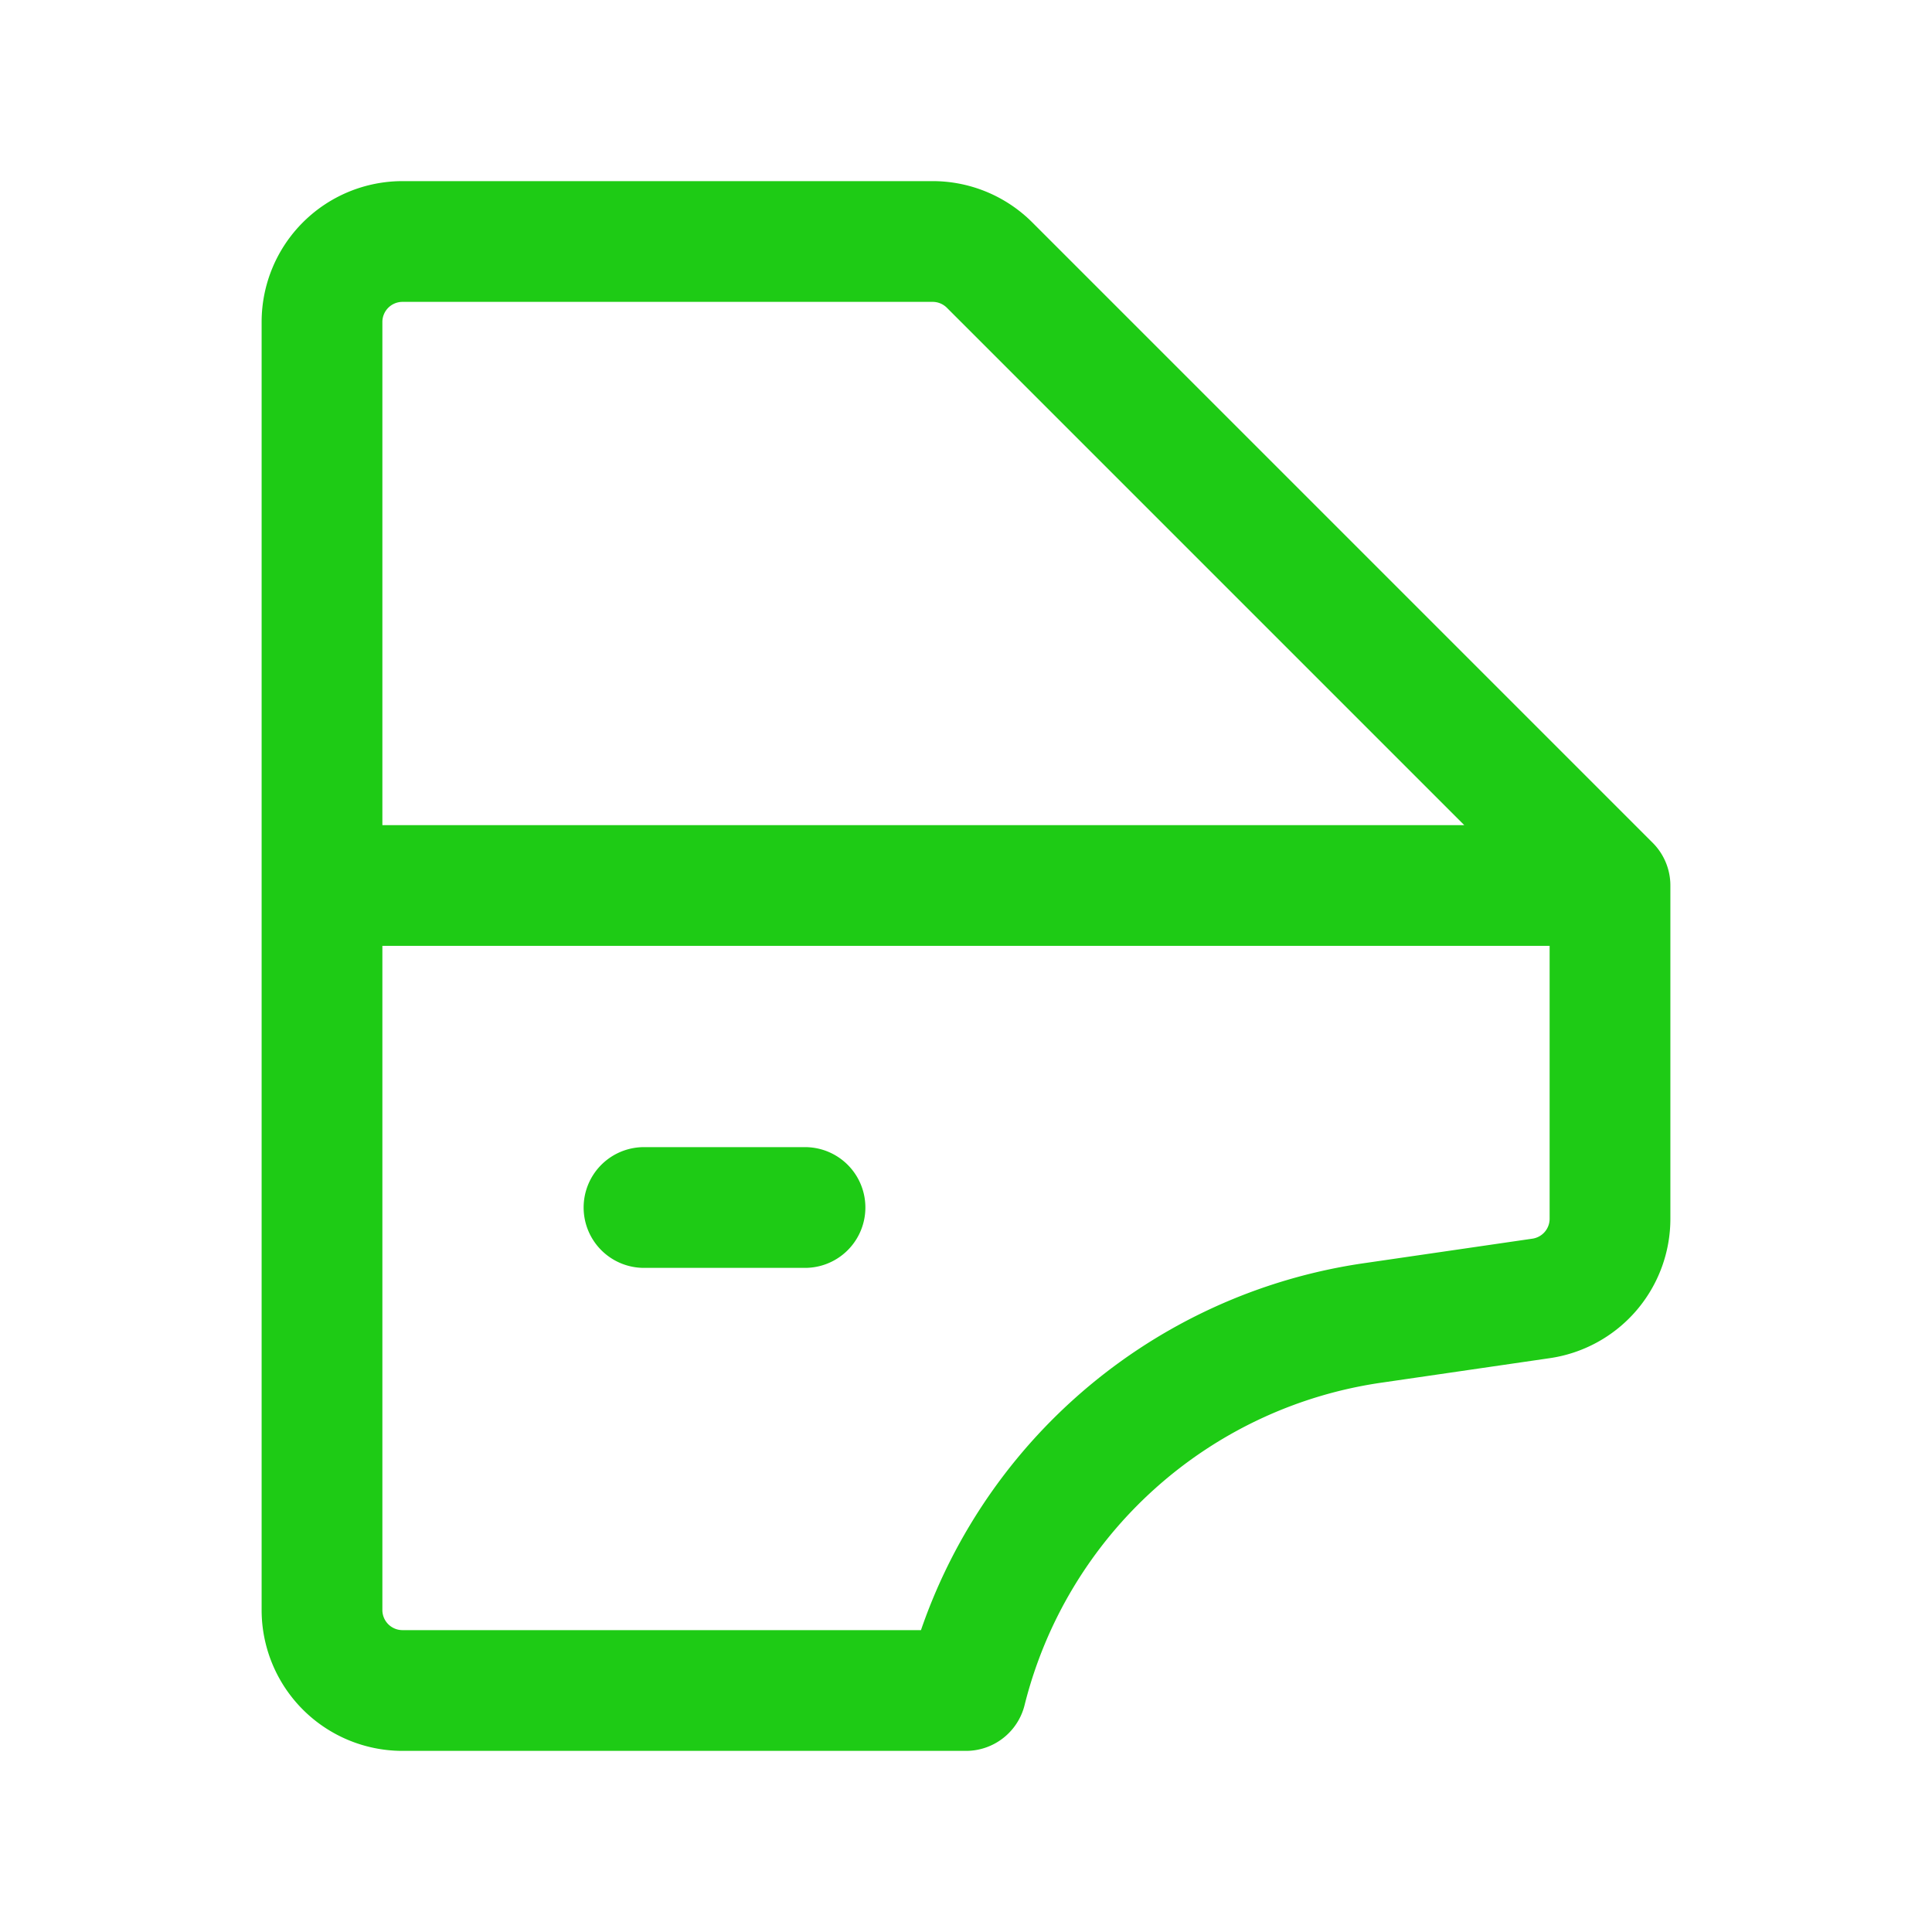 <?xml version="1.0" encoding="utf-8"?><!-- Uploaded to: SVG Repo, www.svgrepo.com, Generator: SVG Repo Mixer Tools -->
<svg fill="#1ECB15" width="800px" height="800px" viewBox="0 0 24 24" id="car-door-left-1" data-name="Layer 1" xmlns="http://www.w3.org/2000/svg" class="icon line"><path id="primary" d="M12.29,3.29,20,11v4.13a1,1,0,0,1-.86,1l-2.06.3A6.11,6.11,0,0,0,12,21H5a1,1,0,0,1-1-1V4A1,1,0,0,1,5,3h6.59A1,1,0,0,1,12.29,3.29ZM20,11H4m4,4h2" style="fill: none; stroke: rgb(30, 203, 21); stroke-linecap: round; stroke-linejoin: round; stroke-width: 1.5;"></path></svg>